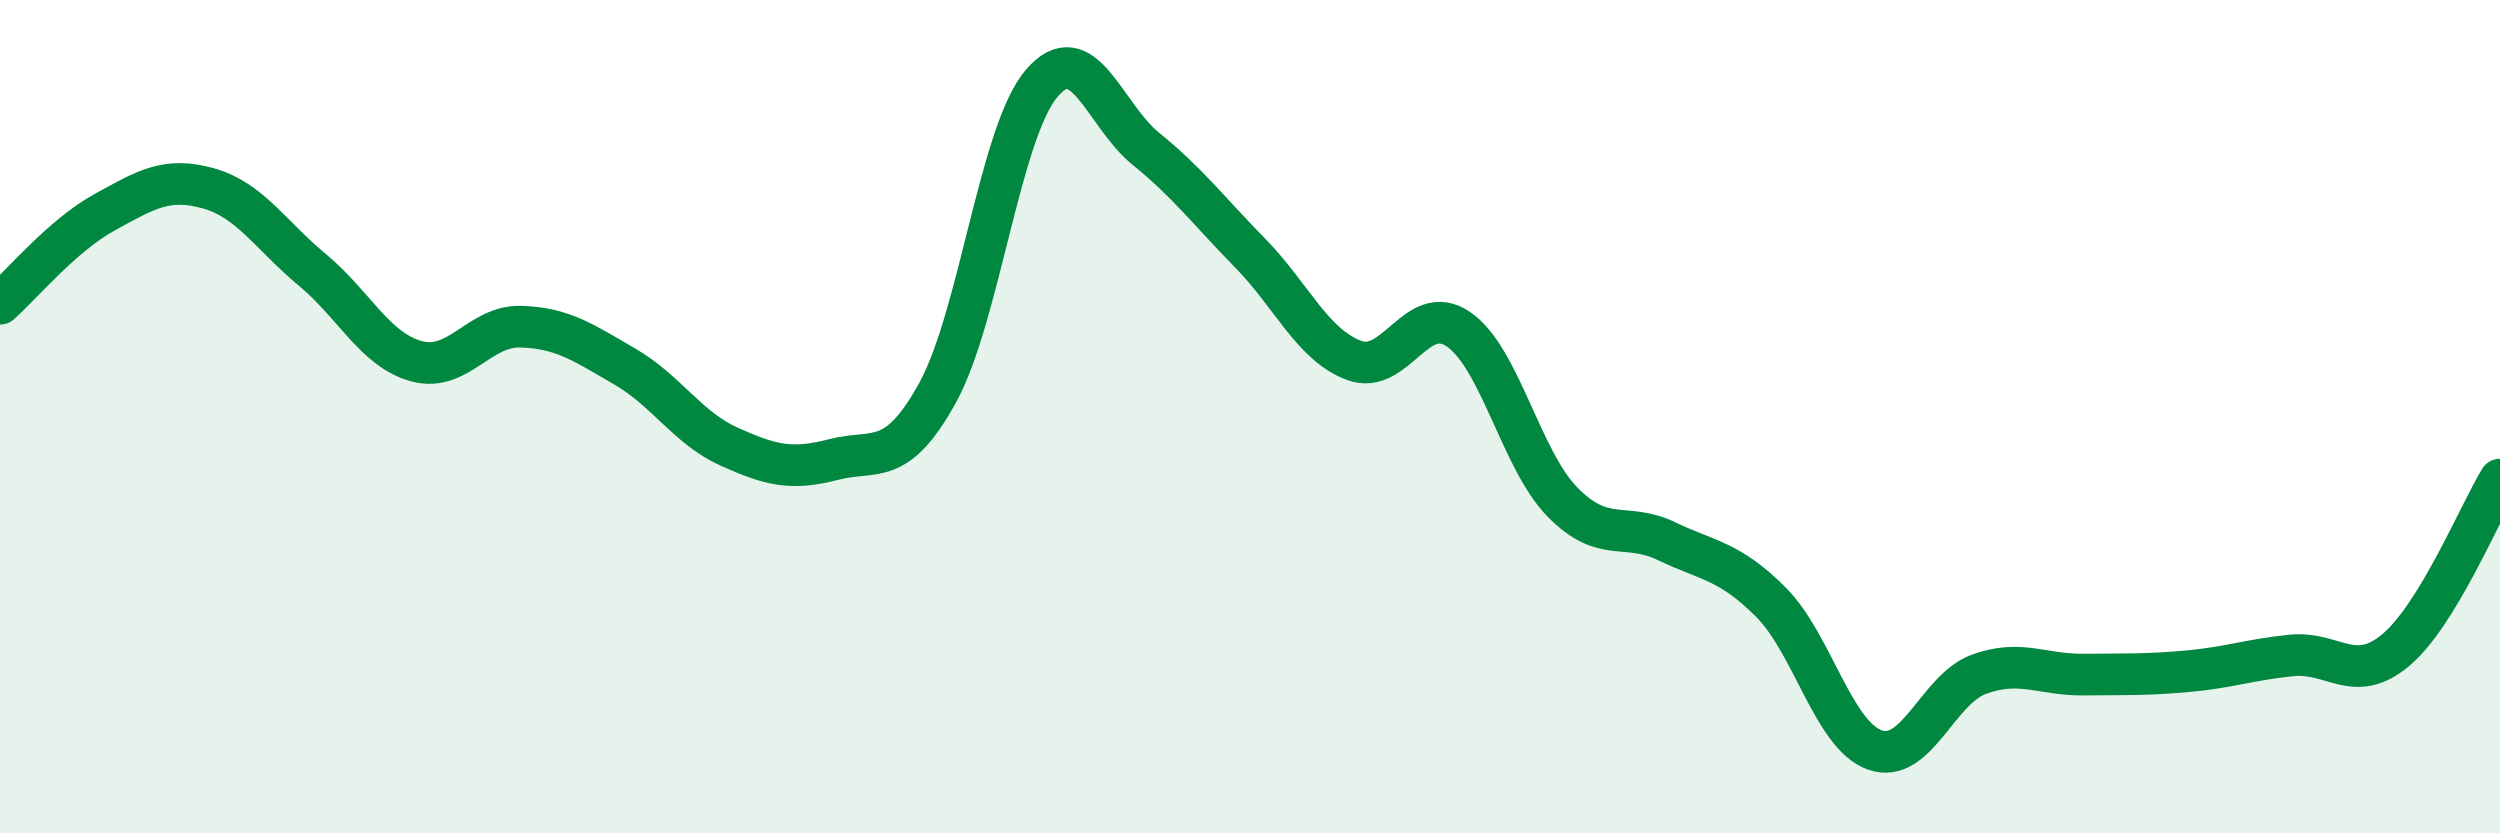
    <svg width="60" height="20" viewBox="0 0 60 20" xmlns="http://www.w3.org/2000/svg">
      <path
        d="M 0,7.29 C 0.5,6.85 1.5,5.65 2.5,5.1 C 3.5,4.55 4,4.24 5,4.52 C 6,4.8 6.5,5.65 7.5,6.48 C 8.5,7.31 9,8.4 10,8.67 C 11,8.94 11.5,7.81 12.5,7.84 C 13.5,7.87 14,8.22 15,8.8 C 16,9.38 16.5,10.27 17.5,10.72 C 18.5,11.17 19,11.29 20,11.03 C 21,10.77 21.5,11.24 22.5,9.43 C 23.5,7.62 24,3.17 25,2 C 26,0.83 26.5,2.76 27.5,3.57 C 28.5,4.38 29,5.05 30,6.07 C 31,7.09 31.5,8.28 32.5,8.65 C 33.5,9.02 34,7.22 35,7.9 C 36,8.58 36.5,11.03 37.5,12.05 C 38.5,13.07 39,12.51 40,12.99 C 41,13.47 41.5,13.45 42.5,14.45 C 43.5,15.45 44,17.65 45,18 C 46,18.35 46.5,16.54 47.5,16.18 C 48.5,15.82 49,16.2 50,16.19 C 51,16.18 51.5,16.2 52.5,16.11 C 53.5,16.02 54,15.83 55,15.73 C 56,15.63 56.5,16.44 57.5,15.6 C 58.5,14.76 59.5,12.33 60,11.51L60 20L0 20Z"
        fill="#008740"
        opacity="0.1"
        stroke-linecap="round"
        stroke-linejoin="round"
      />
      <path
        d="M 0,7.29 C 0.5,6.85 1.5,5.65 2.5,5.1 C 3.5,4.55 4,4.24 5,4.52 C 6,4.8 6.5,5.65 7.5,6.48 C 8.5,7.31 9,8.4 10,8.67 C 11,8.94 11.5,7.81 12.5,7.84 C 13.5,7.87 14,8.22 15,8.8 C 16,9.38 16.5,10.27 17.5,10.72 C 18.5,11.17 19,11.29 20,11.03 C 21,10.77 21.5,11.24 22.5,9.43 C 23.5,7.62 24,3.17 25,2 C 26,0.83 26.5,2.76 27.5,3.57 C 28.5,4.38 29,5.05 30,6.07 C 31,7.09 31.5,8.28 32.5,8.65 C 33.5,9.02 34,7.22 35,7.9 C 36,8.58 36.5,11.03 37.5,12.05 C 38.5,13.07 39,12.51 40,12.99 C 41,13.47 41.5,13.45 42.5,14.45 C 43.5,15.45 44,17.65 45,18 C 46,18.35 46.5,16.54 47.5,16.18 C 48.5,15.82 49,16.2 50,16.19 C 51,16.18 51.5,16.2 52.5,16.11 C 53.5,16.02 54,15.83 55,15.73 C 56,15.63 56.5,16.44 57.5,15.6 C 58.5,14.76 59.5,12.33 60,11.51"
        stroke="#008740"
        stroke-width="1"
        fill="none"
        stroke-linecap="round"
        stroke-linejoin="round"
      />
    </svg>
  